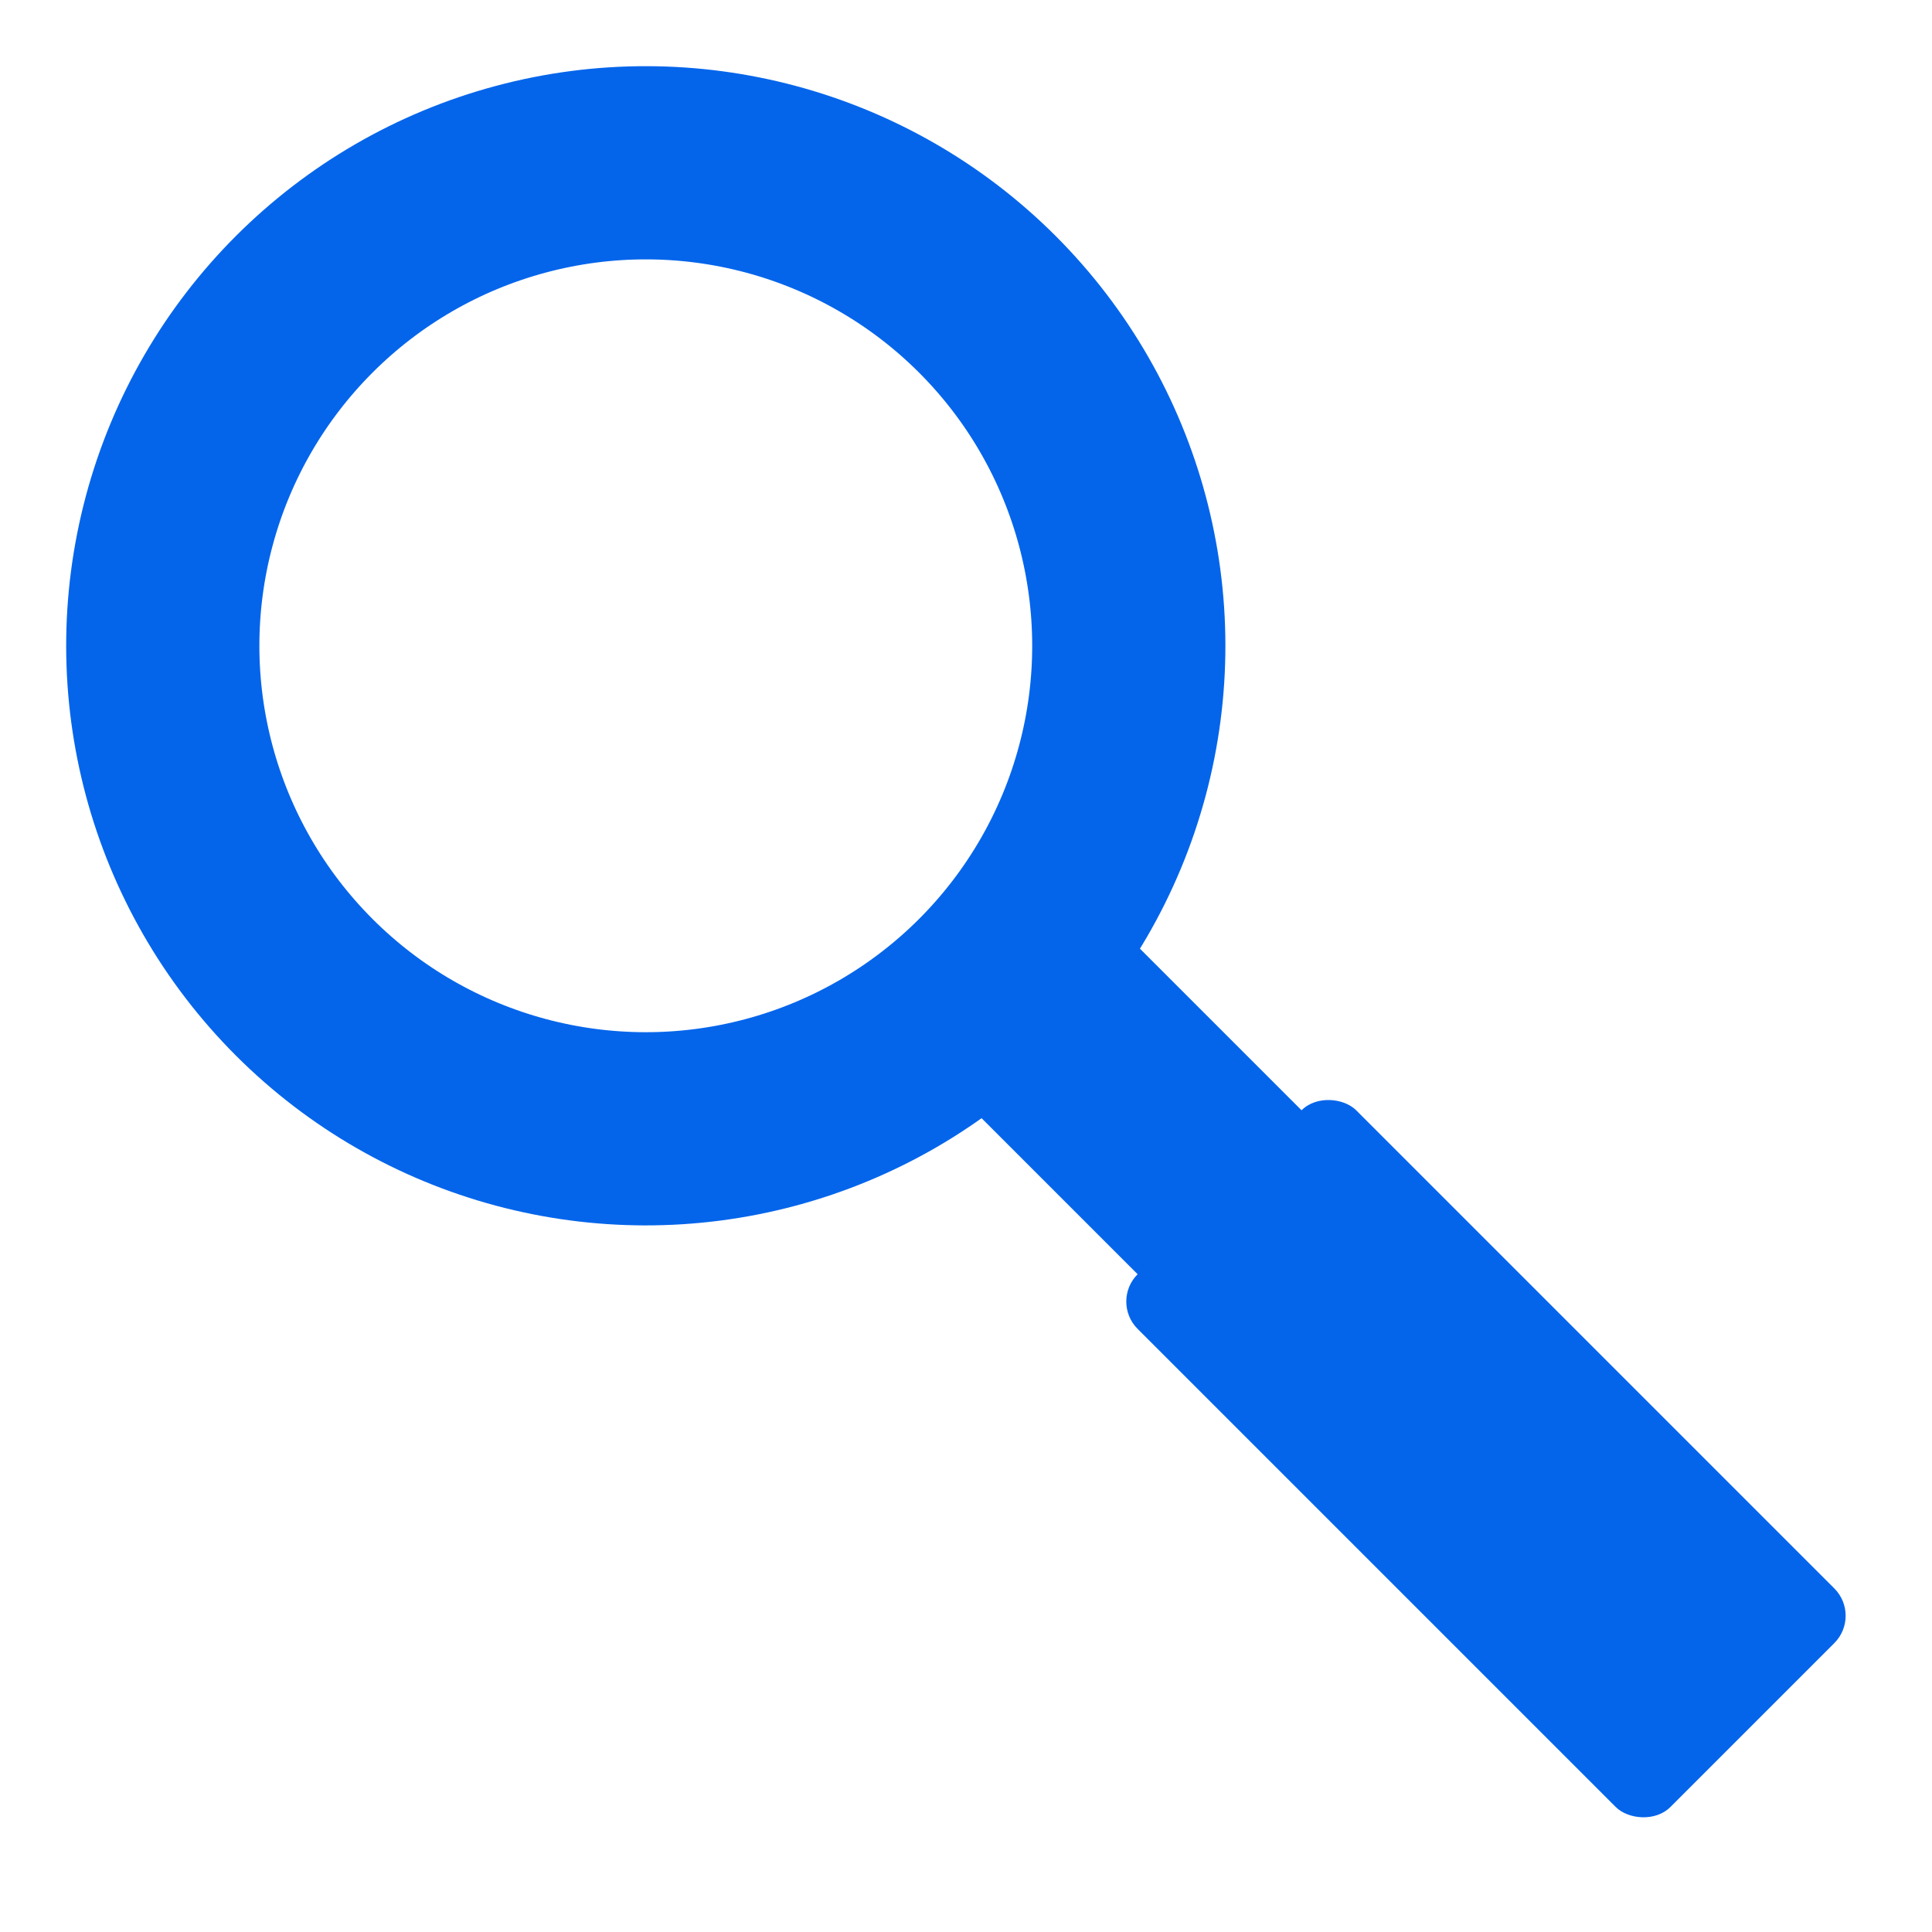<?xml version="1.0" encoding="UTF-8"?> <svg xmlns="http://www.w3.org/2000/svg" width="100" height="100" viewBox="0 0 100 100" fill="none"><g clip-path="url(#clip0_305_2)"><circle cx="33.426" cy="33.426" r="25" transform="rotate(-45 33.426 33.426)" stroke="#0465EB" stroke-width="10"></circle><rect x="46.861" y="53.932" width="12" height="26" transform="rotate(-45 46.861 53.932)" fill="#0465EB"></rect><rect x="57.468" y="67.368" width="16" height="39" rx="2" transform="rotate(-45 57.468 67.368)" fill="#0465EB"></rect></g><defs><clipPath id="clip0_305_2"><rect width="100" height="100" fill="white"></rect></clipPath></defs></svg> 